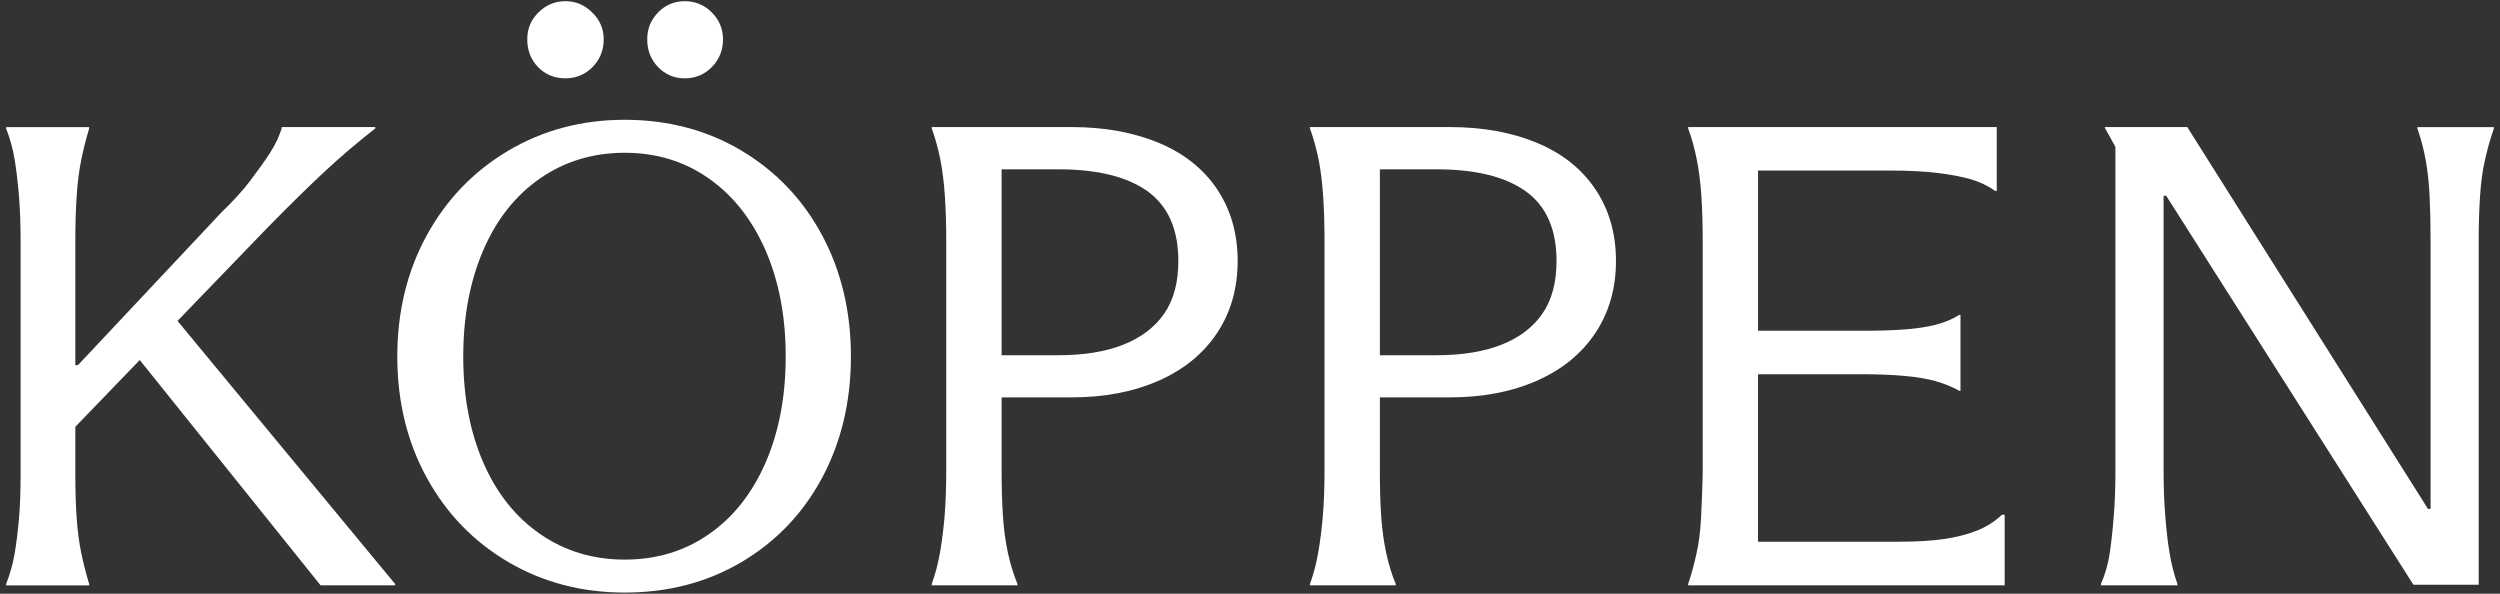 <svg width="160" height="38" viewBox="0 0 160 38" fill="none" xmlns="http://www.w3.org/2000/svg">
<rect x="0" y="0" width="160" height="38" fill="#333333" stroke="none"/>
<path d="M14.229 13.537C14.933 12.861 15.53 12.202 16.025 11.552C16.516 10.904 16.932 10.323 17.27 9.801C17.608 9.282 17.859 8.755 18.027 8.219V8.134H24.018V8.219C22.864 9.119 21.784 10.041 20.771 10.984C19.759 11.926 18.547 13.114 17.141 14.548L4.273 27.882L3.259 23.368H4.989L14.227 13.535L14.229 13.537ZM4.821 30.371C4.821 31.414 4.849 32.341 4.908 33.157C4.961 33.973 5.061 34.719 5.201 35.394C5.341 36.07 5.511 36.731 5.707 37.379V37.464H0.392V37.379C0.643 36.731 0.828 36.079 0.94 35.416C1.051 34.755 1.142 34.017 1.216 33.201C1.282 32.385 1.319 31.44 1.319 30.371V15.434C1.319 14.366 1.282 13.401 1.216 12.546C1.142 11.686 1.051 10.914 0.94 10.224C0.828 9.537 0.643 8.868 0.392 8.22V8.135H5.707V8.22C5.509 8.87 5.341 9.537 5.201 10.224C5.061 10.914 4.961 11.688 4.908 12.546C4.849 13.403 4.821 14.366 4.821 15.434V30.371ZM10.769 19.823L25.289 37.377V37.462H20.518L8.325 22.271L10.769 19.823Z" fill="white"/>
<path d="M43.825 5.013C43.153 5.013 42.581 4.773 42.12 4.296C41.659 3.818 41.423 3.227 41.423 2.524C41.423 1.821 41.657 1.272 42.12 0.794C42.581 0.316 43.155 0.076 43.825 0.076C44.496 0.076 45.078 0.316 45.555 0.794C46.033 1.272 46.273 1.85 46.273 2.524C46.273 3.198 46.033 3.818 45.555 4.296C45.078 4.773 44.5 5.013 43.825 5.013ZM36.189 5.013C35.485 5.013 34.903 4.773 34.438 4.296C33.977 3.818 33.745 3.227 33.745 2.524C33.745 1.821 33.979 1.272 34.463 0.794C34.941 0.316 35.519 0.076 36.189 0.076C36.86 0.076 37.406 0.316 37.898 0.794C38.393 1.272 38.637 1.85 38.637 2.524C38.637 3.198 38.397 3.818 37.919 4.296C37.441 4.773 36.864 5.013 36.189 5.013ZM39.987 37.924C37.23 37.924 34.742 37.271 32.516 35.962C30.294 34.653 28.561 32.853 27.306 30.562C26.054 28.269 25.427 25.687 25.427 22.816C25.427 19.946 26.054 17.367 27.306 15.073C28.559 12.782 30.294 10.974 32.516 9.652C34.741 8.33 37.23 7.667 39.987 7.667C42.745 7.667 45.266 8.328 47.474 9.652C49.682 10.974 51.397 12.782 52.625 15.073C53.845 17.366 54.459 19.948 54.459 22.816C54.459 25.685 53.845 28.267 52.625 30.562C51.397 32.853 49.682 34.653 47.474 35.962C45.266 37.271 42.768 37.924 39.987 37.924ZM39.987 35.815C42.01 35.815 43.806 35.275 45.365 34.19C46.93 33.106 48.133 31.582 48.995 29.612C49.852 27.642 50.285 25.378 50.285 22.816C50.285 20.255 49.852 17.993 48.995 16.023C48.133 14.055 46.93 12.521 45.365 11.424C43.806 10.326 42.01 9.777 39.987 9.777C37.965 9.777 36.159 10.319 34.586 11.403C33.012 12.485 31.792 14.017 30.935 16.002C30.077 17.983 29.648 20.257 29.648 22.816C29.648 25.376 30.077 27.642 30.935 29.612C31.792 31.582 33.012 33.106 34.586 34.19C36.159 35.275 37.965 35.815 39.987 35.815Z" fill="white"/>
<path d="M68.573 25.434H64.103V30.16C64.103 31.229 64.131 32.184 64.189 33.031C64.242 33.873 64.35 34.655 64.503 35.371C64.66 36.089 64.865 36.757 65.117 37.375V37.46H59.632V37.375C59.855 36.757 60.032 36.087 60.159 35.371C60.282 34.653 60.382 33.873 60.455 33.031C60.521 32.186 60.559 31.231 60.559 30.16V15.431C60.559 14.364 60.531 13.399 60.472 12.544C60.414 11.684 60.319 10.904 60.18 10.202C60.036 9.499 59.855 8.838 59.632 8.217V8.132H68.573C70.683 8.132 72.545 8.47 74.169 9.146C75.784 9.822 77.029 10.814 77.903 12.121C78.772 13.43 79.21 14.954 79.21 16.699C79.21 18.444 78.774 19.978 77.903 21.298C77.029 22.62 75.786 23.64 74.169 24.358C72.545 25.075 70.683 25.432 68.573 25.432V25.434ZM64.103 10.836V22.735H67.733C69.364 22.735 70.749 22.511 71.886 22.061C73.027 21.611 73.897 20.95 74.507 20.076C75.11 19.205 75.414 18.079 75.414 16.701C75.414 14.676 74.755 13.191 73.452 12.249C72.141 11.306 70.237 10.836 67.733 10.836H64.103Z" fill="white"/>
<path d="M92.783 25.434H88.312V30.16C88.312 31.229 88.337 32.184 88.395 33.031C88.454 33.873 88.56 34.655 88.713 35.371C88.866 36.087 89.072 36.757 89.326 37.375V37.46H83.838V37.375C84.061 36.757 84.242 36.087 84.365 35.371C84.493 34.653 84.588 33.873 84.661 33.031C84.731 32.186 84.769 31.231 84.769 30.16V15.431C84.769 14.364 84.737 13.399 84.682 12.544C84.624 11.684 84.529 10.904 84.389 10.202C84.246 9.499 84.059 8.838 83.838 8.217V8.132H92.785C94.894 8.132 96.757 8.47 98.377 9.146C99.992 9.822 101.237 10.814 102.111 12.121C102.986 13.43 103.422 14.954 103.422 16.699C103.422 18.444 102.986 19.978 102.111 21.298C101.237 22.62 99.994 23.64 98.377 24.358C96.759 25.075 94.894 25.432 92.785 25.432L92.783 25.434ZM88.312 10.836V22.735H91.939C93.57 22.735 94.955 22.511 96.096 22.061C97.237 21.611 98.107 20.95 98.712 20.076C99.314 19.205 99.618 18.079 99.618 16.701C99.618 14.676 98.963 13.191 97.656 12.249C96.345 11.306 94.441 10.836 91.937 10.836H88.31H88.312Z" fill="white"/>
<path d="M128.299 32.948V37.462H108.042V37.377C108.24 36.785 108.418 36.147 108.569 35.456C108.726 34.768 108.824 34.007 108.865 33.176C108.907 32.347 108.943 31.412 108.973 30.369V15.475C108.973 14.406 108.945 13.435 108.89 12.564C108.831 11.694 108.733 10.904 108.593 10.202C108.454 9.499 108.269 8.838 108.042 8.217V8.132H127.792V12.226H127.706C127.228 11.888 126.695 11.635 126.106 11.465C125.513 11.297 124.804 11.165 123.972 11.065C123.142 10.967 122.151 10.916 120.997 10.916H112.516V21.169H119.184C120.222 21.169 121.125 21.141 121.886 21.084C122.644 21.03 123.305 20.93 123.864 20.788C124.429 20.648 124.935 20.439 125.388 20.155H125.471V25.007H125.388C124.935 24.756 124.436 24.552 123.888 24.395C123.337 24.242 122.678 24.129 121.901 24.059C121.125 23.989 120.221 23.952 119.182 23.952H112.514V34.67H121.501C122.655 34.67 123.618 34.615 124.389 34.502C125.163 34.391 125.864 34.215 126.482 33.975C127.099 33.739 127.647 33.391 128.127 32.942H128.295L128.299 32.948Z" fill="white"/>
<path d="M134.46 37.377C134.739 36.729 134.93 36.062 135.028 35.373C135.127 34.685 135.214 33.903 135.28 33.033C135.353 32.162 135.387 31.191 135.387 30.12V9.401L134.711 8.177V8.134H139.986L155.389 32.566H155.557V15.394C155.557 14.353 155.536 13.403 155.495 12.546C155.453 11.686 155.366 10.914 155.24 10.224C155.117 9.537 154.936 8.868 154.713 8.22V8.135H159.608V8.22C159.385 8.87 159.193 9.537 159.04 10.224C158.883 10.914 158.775 11.696 158.723 12.566C158.664 13.437 158.636 14.38 158.636 15.394V37.422H154.458L138.634 12.525H138.47V30.12C138.47 31.163 138.502 32.124 138.577 33.01C138.643 33.896 138.734 34.685 138.849 35.373C138.961 36.062 139.129 36.731 139.356 37.377V37.462H134.46V37.377Z" fill="white"/>
</svg>
